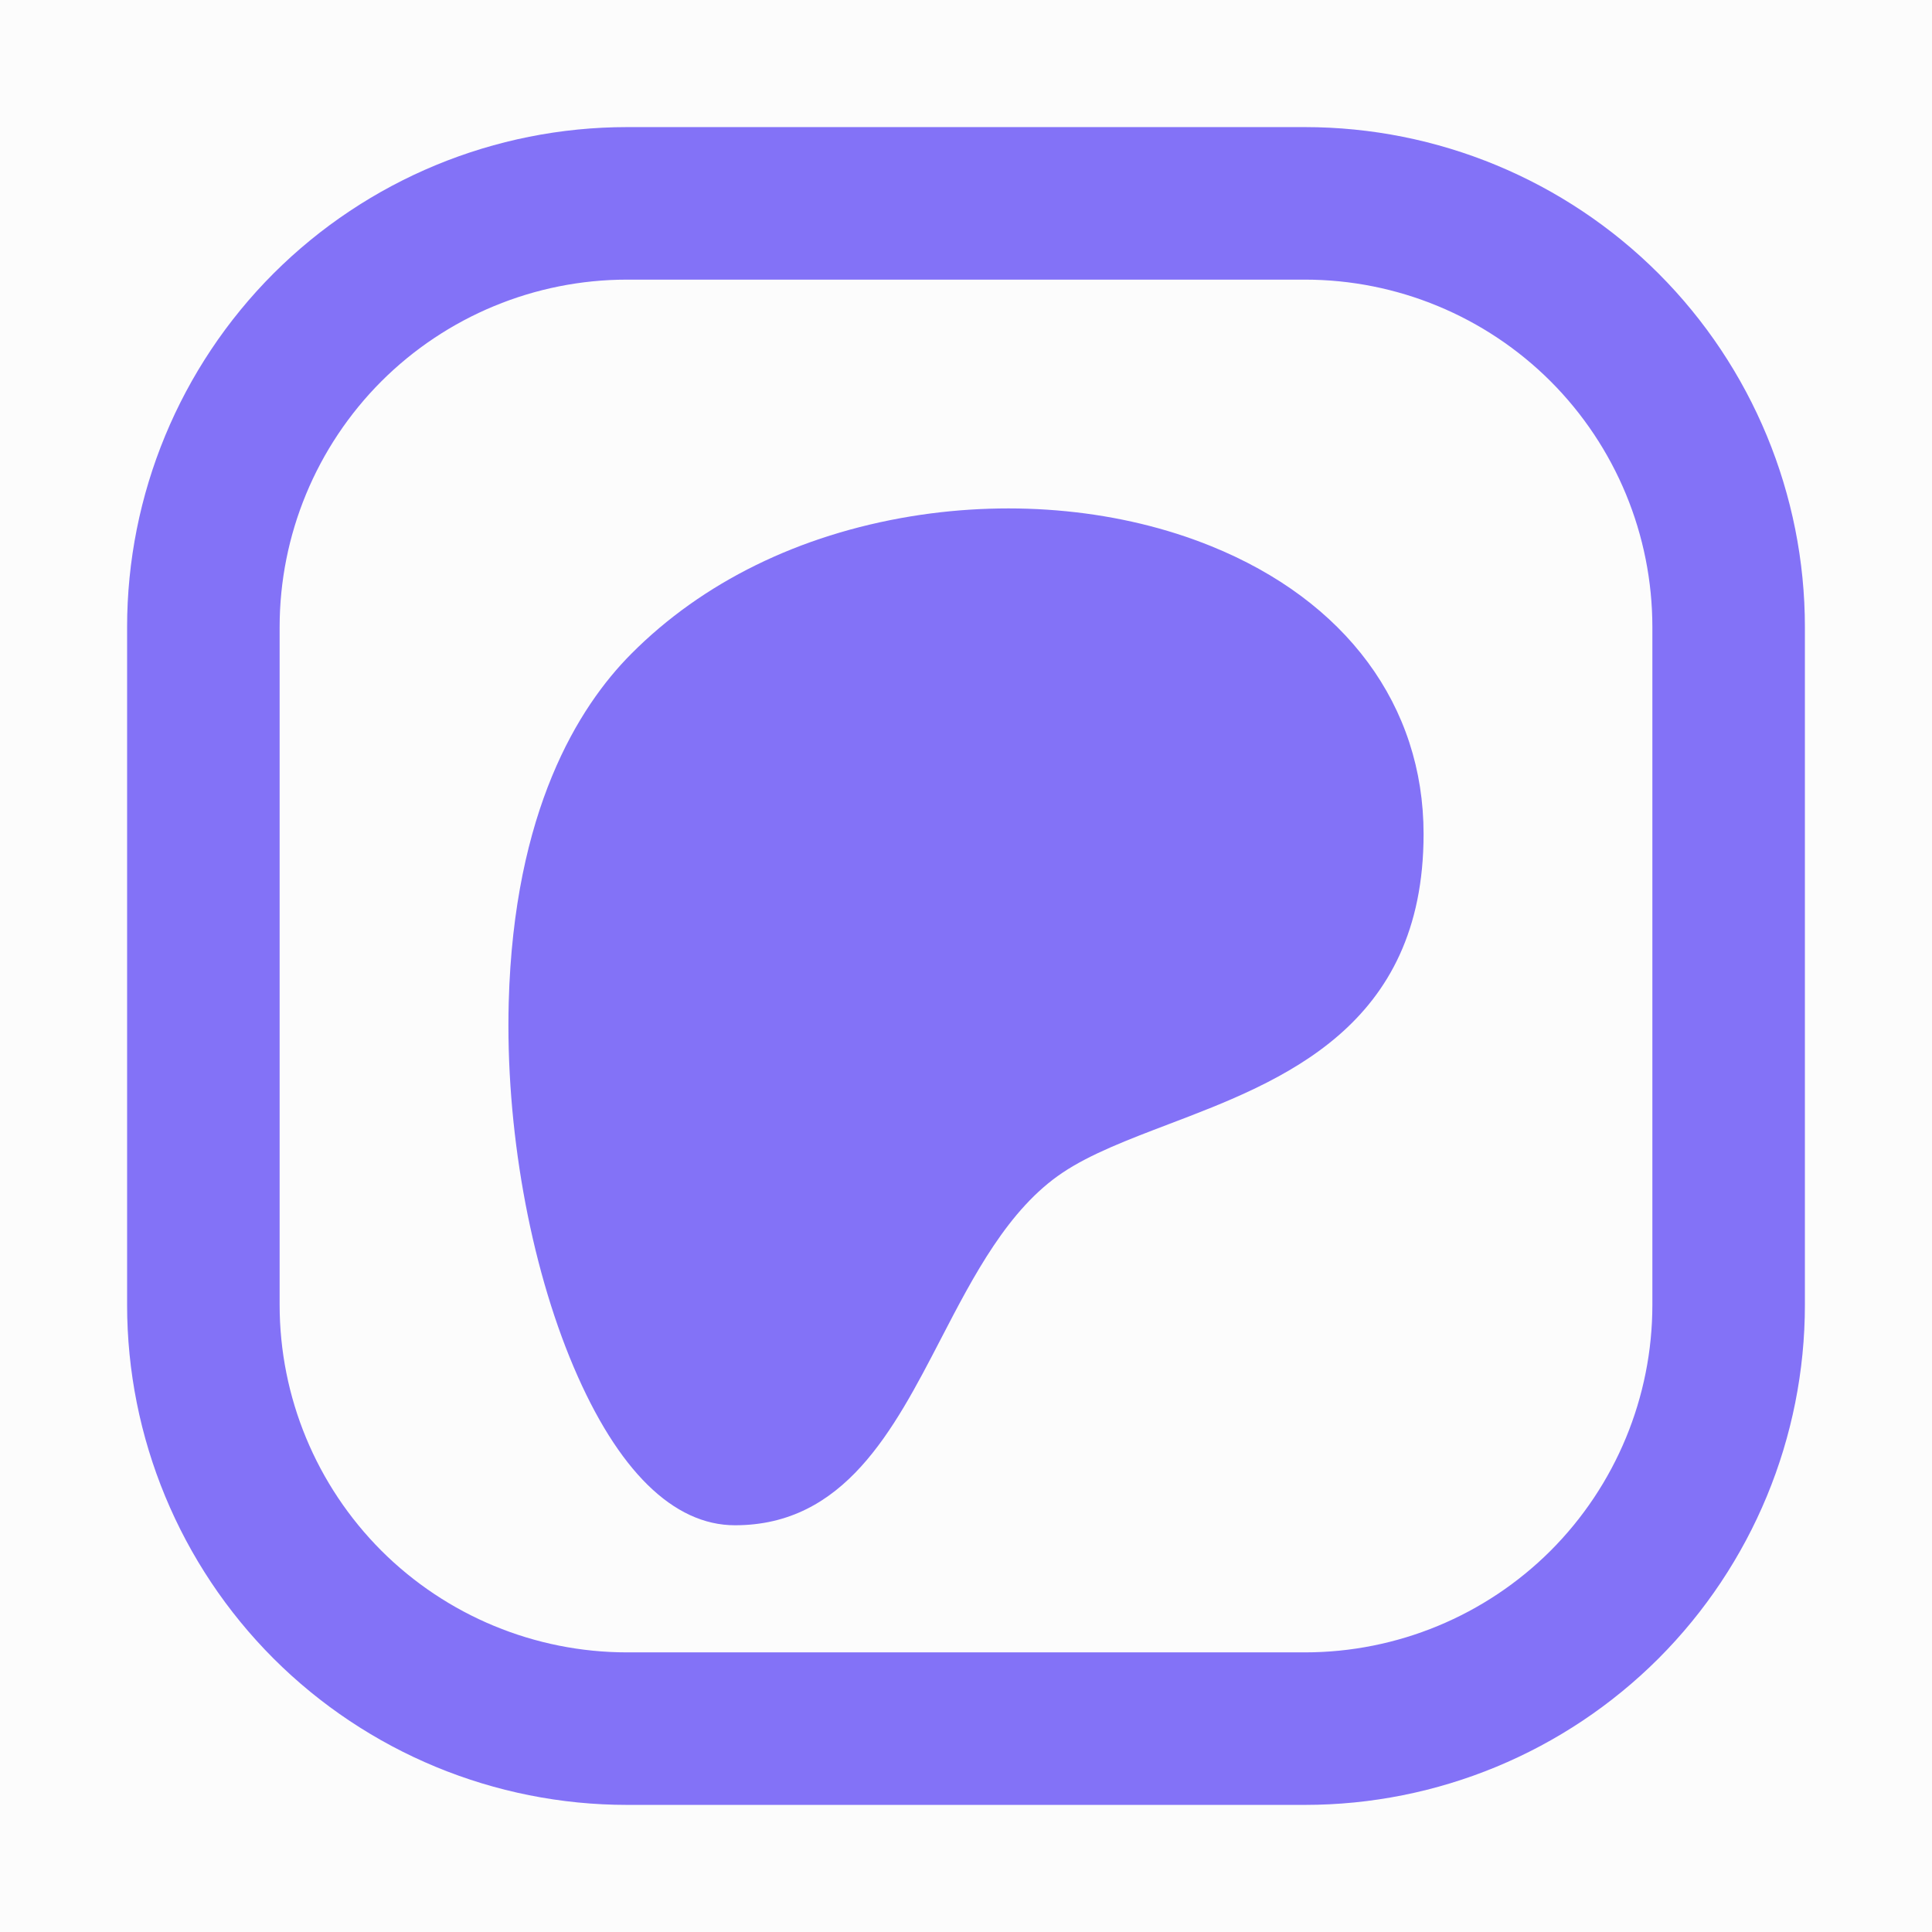 <?xml version="1.0" encoding="UTF-8"?> <svg xmlns="http://www.w3.org/2000/svg" width="19" height="19" viewBox="0 0 19 19" fill="none"><rect width="19" height="19" fill="#FCFCFC"></rect><path d="M14 8.202C14 10.101 12.608 10.632 11.49 11.057C11.096 11.207 10.723 11.349 10.449 11.533C9.915 11.891 9.577 12.542 9.251 13.171C8.785 14.07 8.303 15 7.228 15C6.622 15 6.074 14.461 5.641 13.442C5.208 12.422 4.97 11.081 5.003 9.856C5.054 7.974 5.686 6.954 6.208 6.43C6.908 5.726 7.859 5.259 8.958 5.078C9.98 4.911 11.027 5.014 11.908 5.37C13.237 5.907 14 6.94 14 8.202Z" fill="#8372F7"></path><path d="M17 6.167V12.833C17 13.938 16.561 14.998 15.78 15.78C14.998 16.561 13.938 17 12.833 17H6.167C5.062 17 4.002 16.561 3.22 15.78C2.439 14.998 2 13.938 2 12.833V6.167C2 5.062 2.439 4.002 3.22 3.22C4.002 2.439 5.062 2 6.167 2H12.833C13.938 2 14.998 2.439 15.78 3.22C16.561 4.002 17 5.062 17 6.167Z" stroke="#8372F7" stroke-width="1.5" stroke-linecap="round" stroke-linejoin="round"></path></svg> 